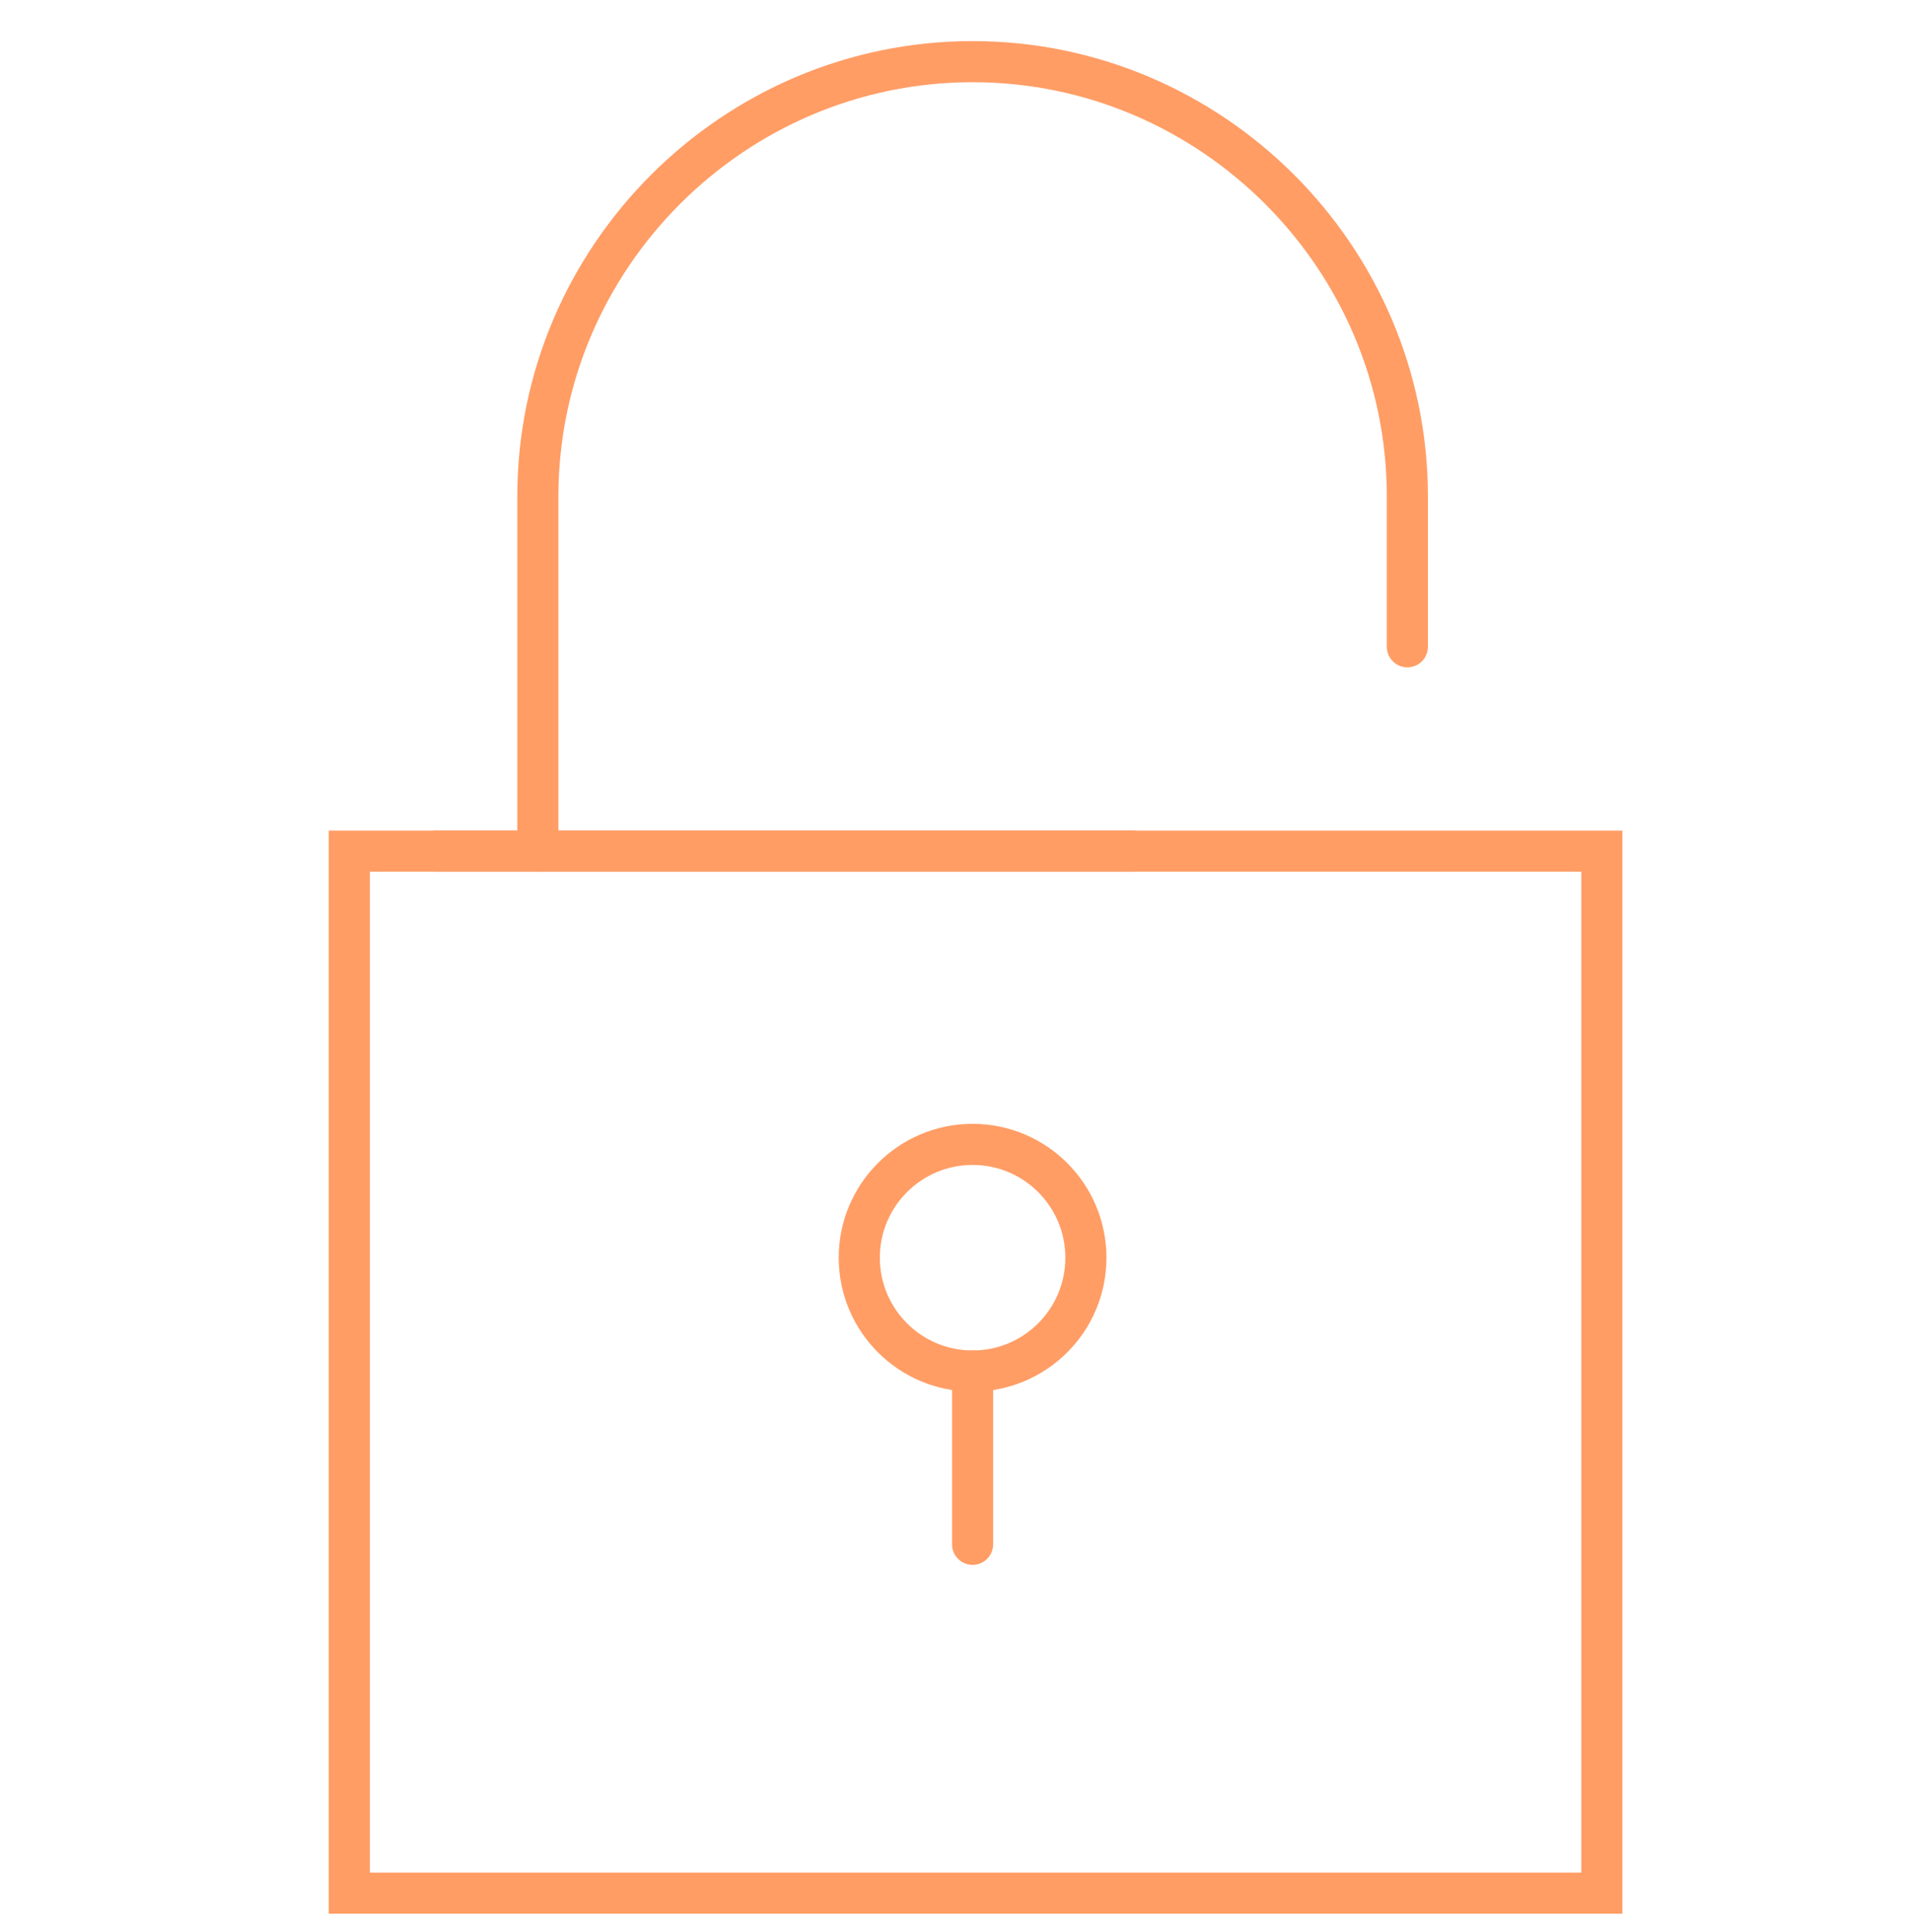 <svg width="93" height="94" viewBox="0 0 93 94" fill="none" xmlns="http://www.w3.org/2000/svg">
<path d="M77.954 62.854V92.114H17V70.728V54.887V41.414H77.954V62.854" stroke="#FF9D65" stroke-width="2" stroke-linecap="round"/>
<path d="M21.244 41.413H41.642H55.115" stroke="#FF9D65" stroke-width="2" stroke-linecap="round"/>
<path d="M26.175 41.413V24.157C26.175 12.521 35.696 3 47.332 3C58.969 3 68.49 12.521 68.49 24.157V31.47" stroke="#FF9D65" stroke-width="2" stroke-linecap="round"/>
<path fill-rule="evenodd" clip-rule="evenodd" d="M52.846 61.196C52.846 64.242 50.377 66.71 47.331 66.71C44.29 66.71 41.817 64.242 41.817 61.196C41.817 58.15 44.29 55.682 47.331 55.682C50.377 55.682 52.846 58.15 52.846 61.196Z" stroke="#FF9D65" stroke-width="2" stroke-linecap="round"/>
<path d="M47.332 66.71V75.142" stroke="#FF9D65" stroke-width="2" stroke-linecap="round"/>
</svg>
